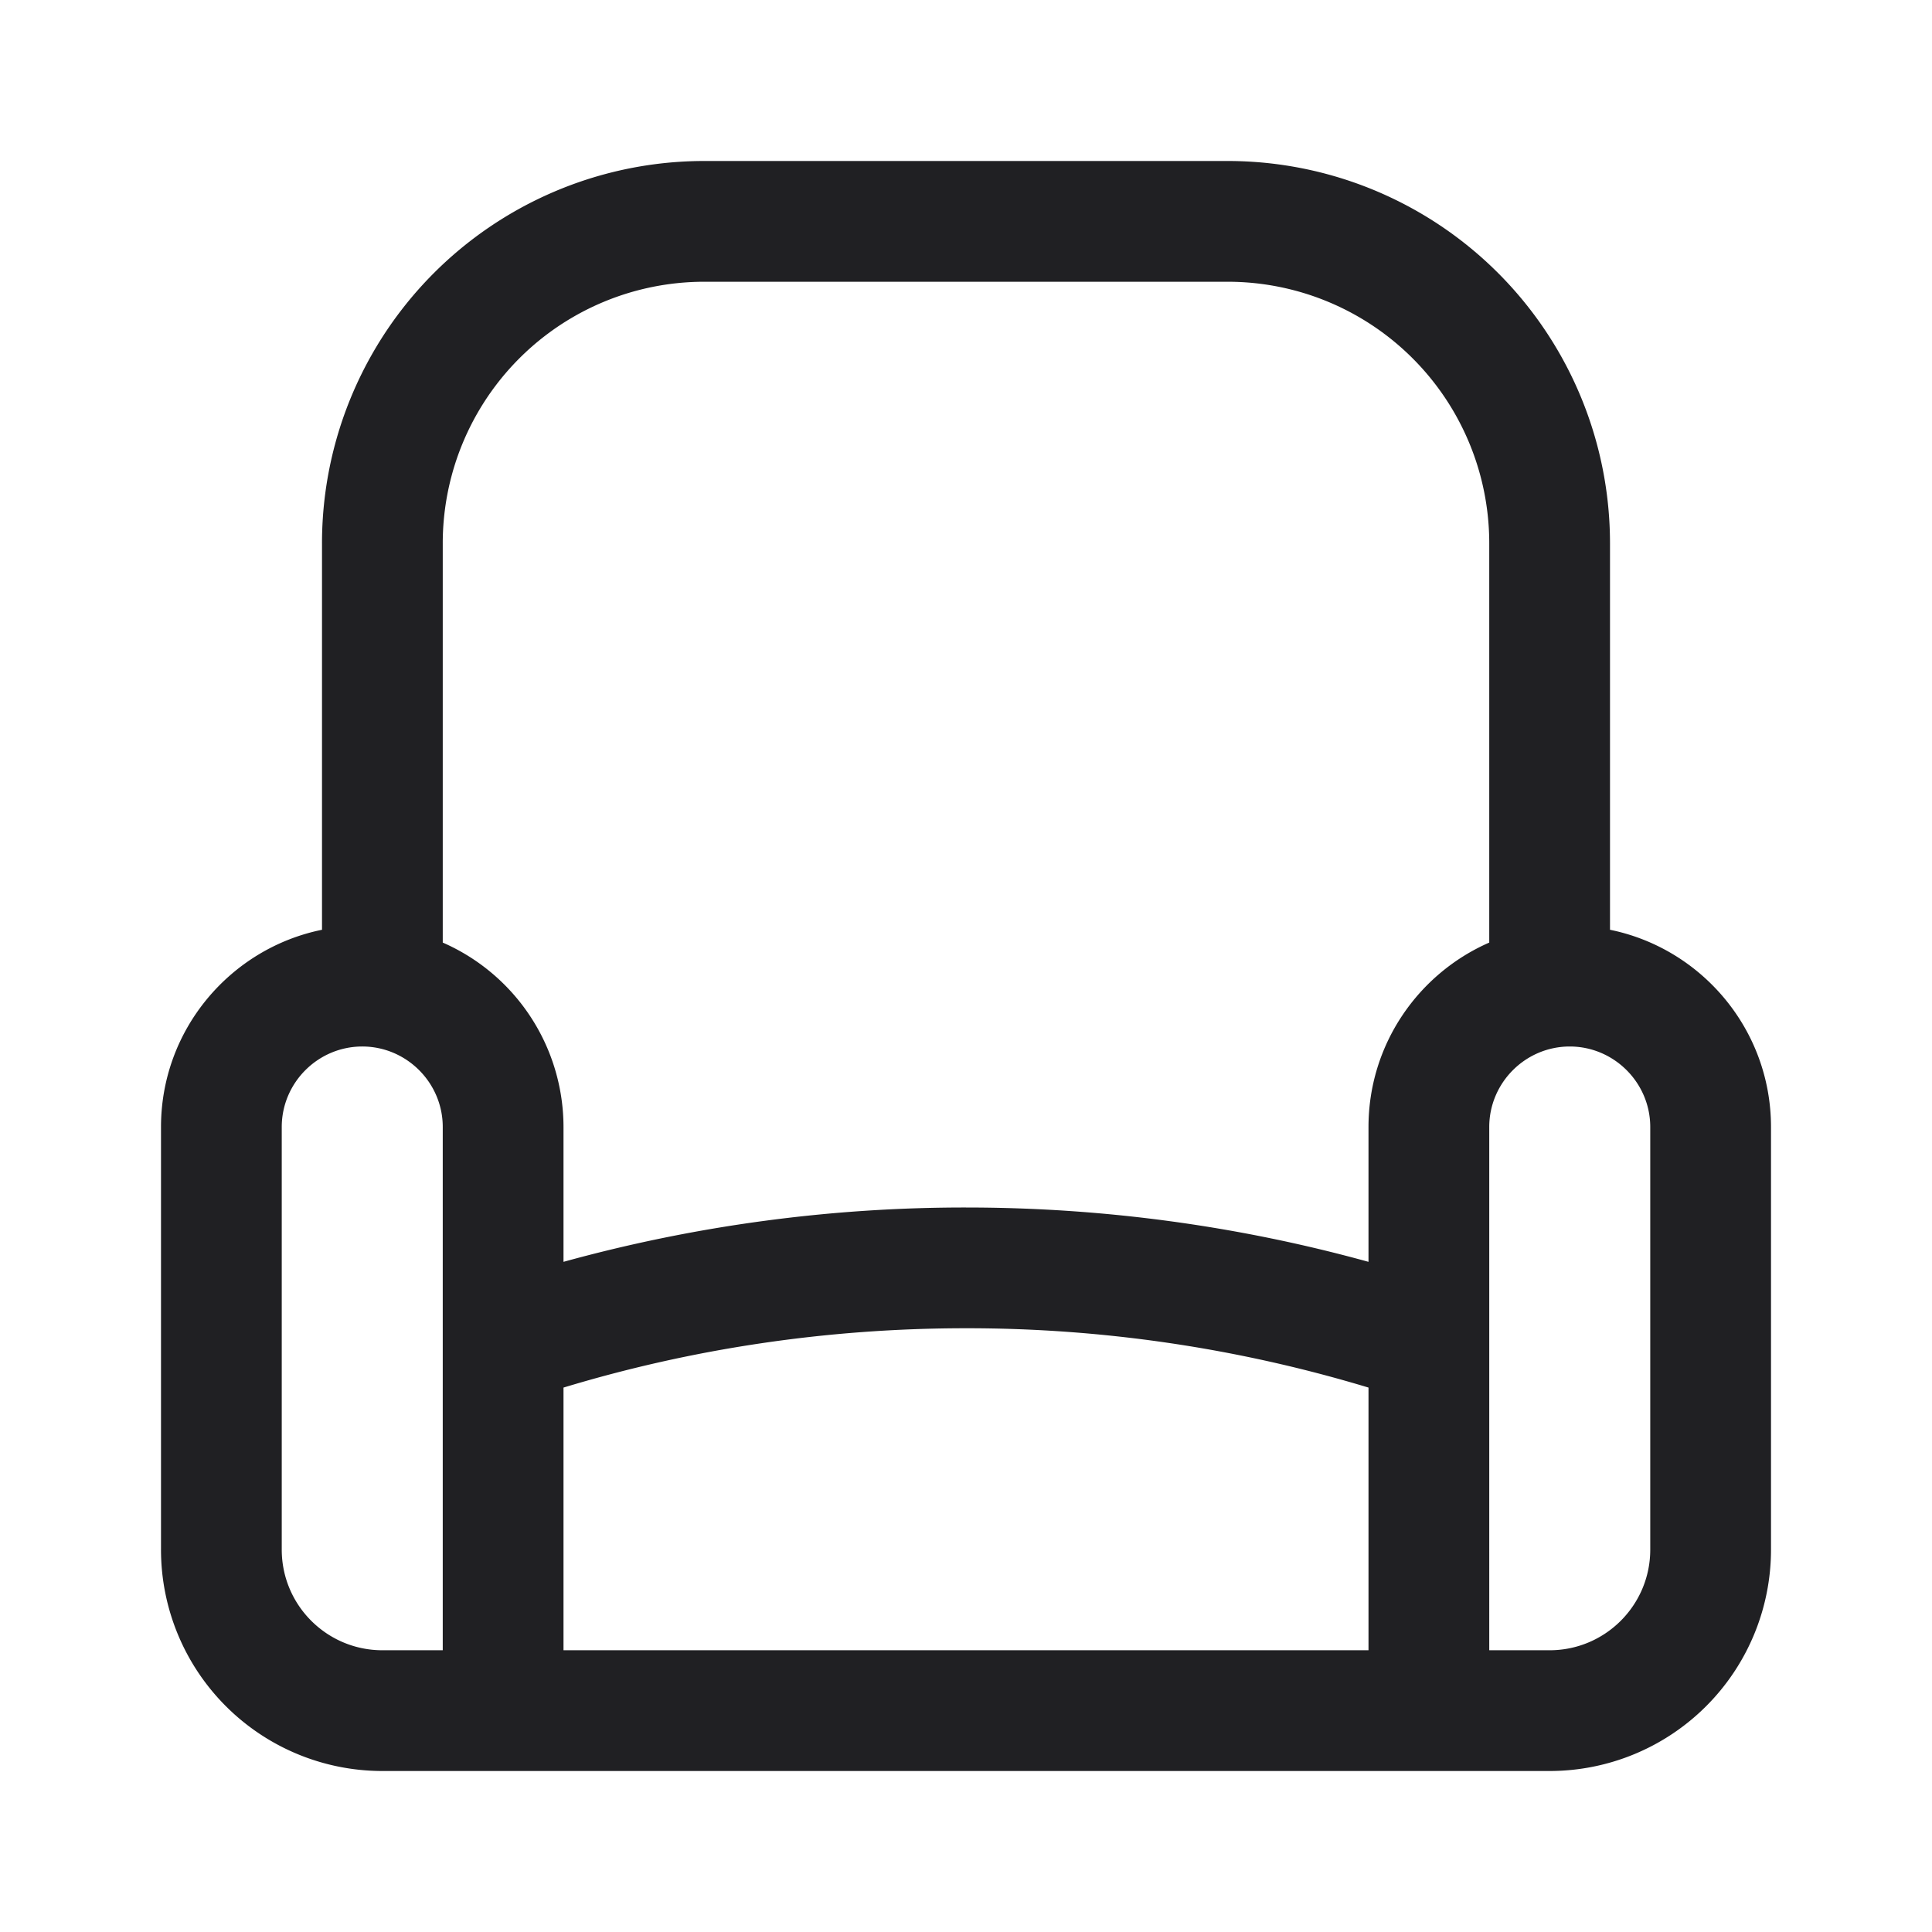 <svg width="24" height="24" fill="none" xmlns="http://www.w3.org/2000/svg"><path fill-rule="evenodd" clip-rule="evenodd" d="M4.75 22h14.5A2.75 2.75 0 0 0 22 19.25V14c0-1.208-.86-2.218-2-2.45v-4.8A4.749 4.749 0 0 0 15.25 2h-6.5A4.749 4.749 0 0 0 4 6.75v4.8c-1.14.232-2 1.242-2 2.45v5.25A2.75 2.75 0 0 0 4.75 22Zm4-18.5A3.249 3.249 0 0 0 5.5 6.75v4.959A2.503 2.503 0 0 1 7 14v1.675A18.73 18.73 0 0 1 12 15c1.73 0 3.407.235 5 .675V14c0-1.024.618-1.905 1.5-2.291V6.75a3.249 3.249 0 0 0-3.25-3.25h-6.5ZM17 17.237a17.209 17.209 0 0 0-5-.737c-1.74 0-3.419.258-5 .737V20.5h10v-3.263ZM4.5 13c-.55 0-1 .45-1 1v5.25c0 .69.56 1.25 1.25 1.25h.75V14c0-.55-.45-1-1-1Zm14 1c0-.55.45-1 1-1s1 .45 1 1v5.25c0 .69-.56 1.25-1.25 1.25h-.75V14Z" fill="#202023"/></svg>